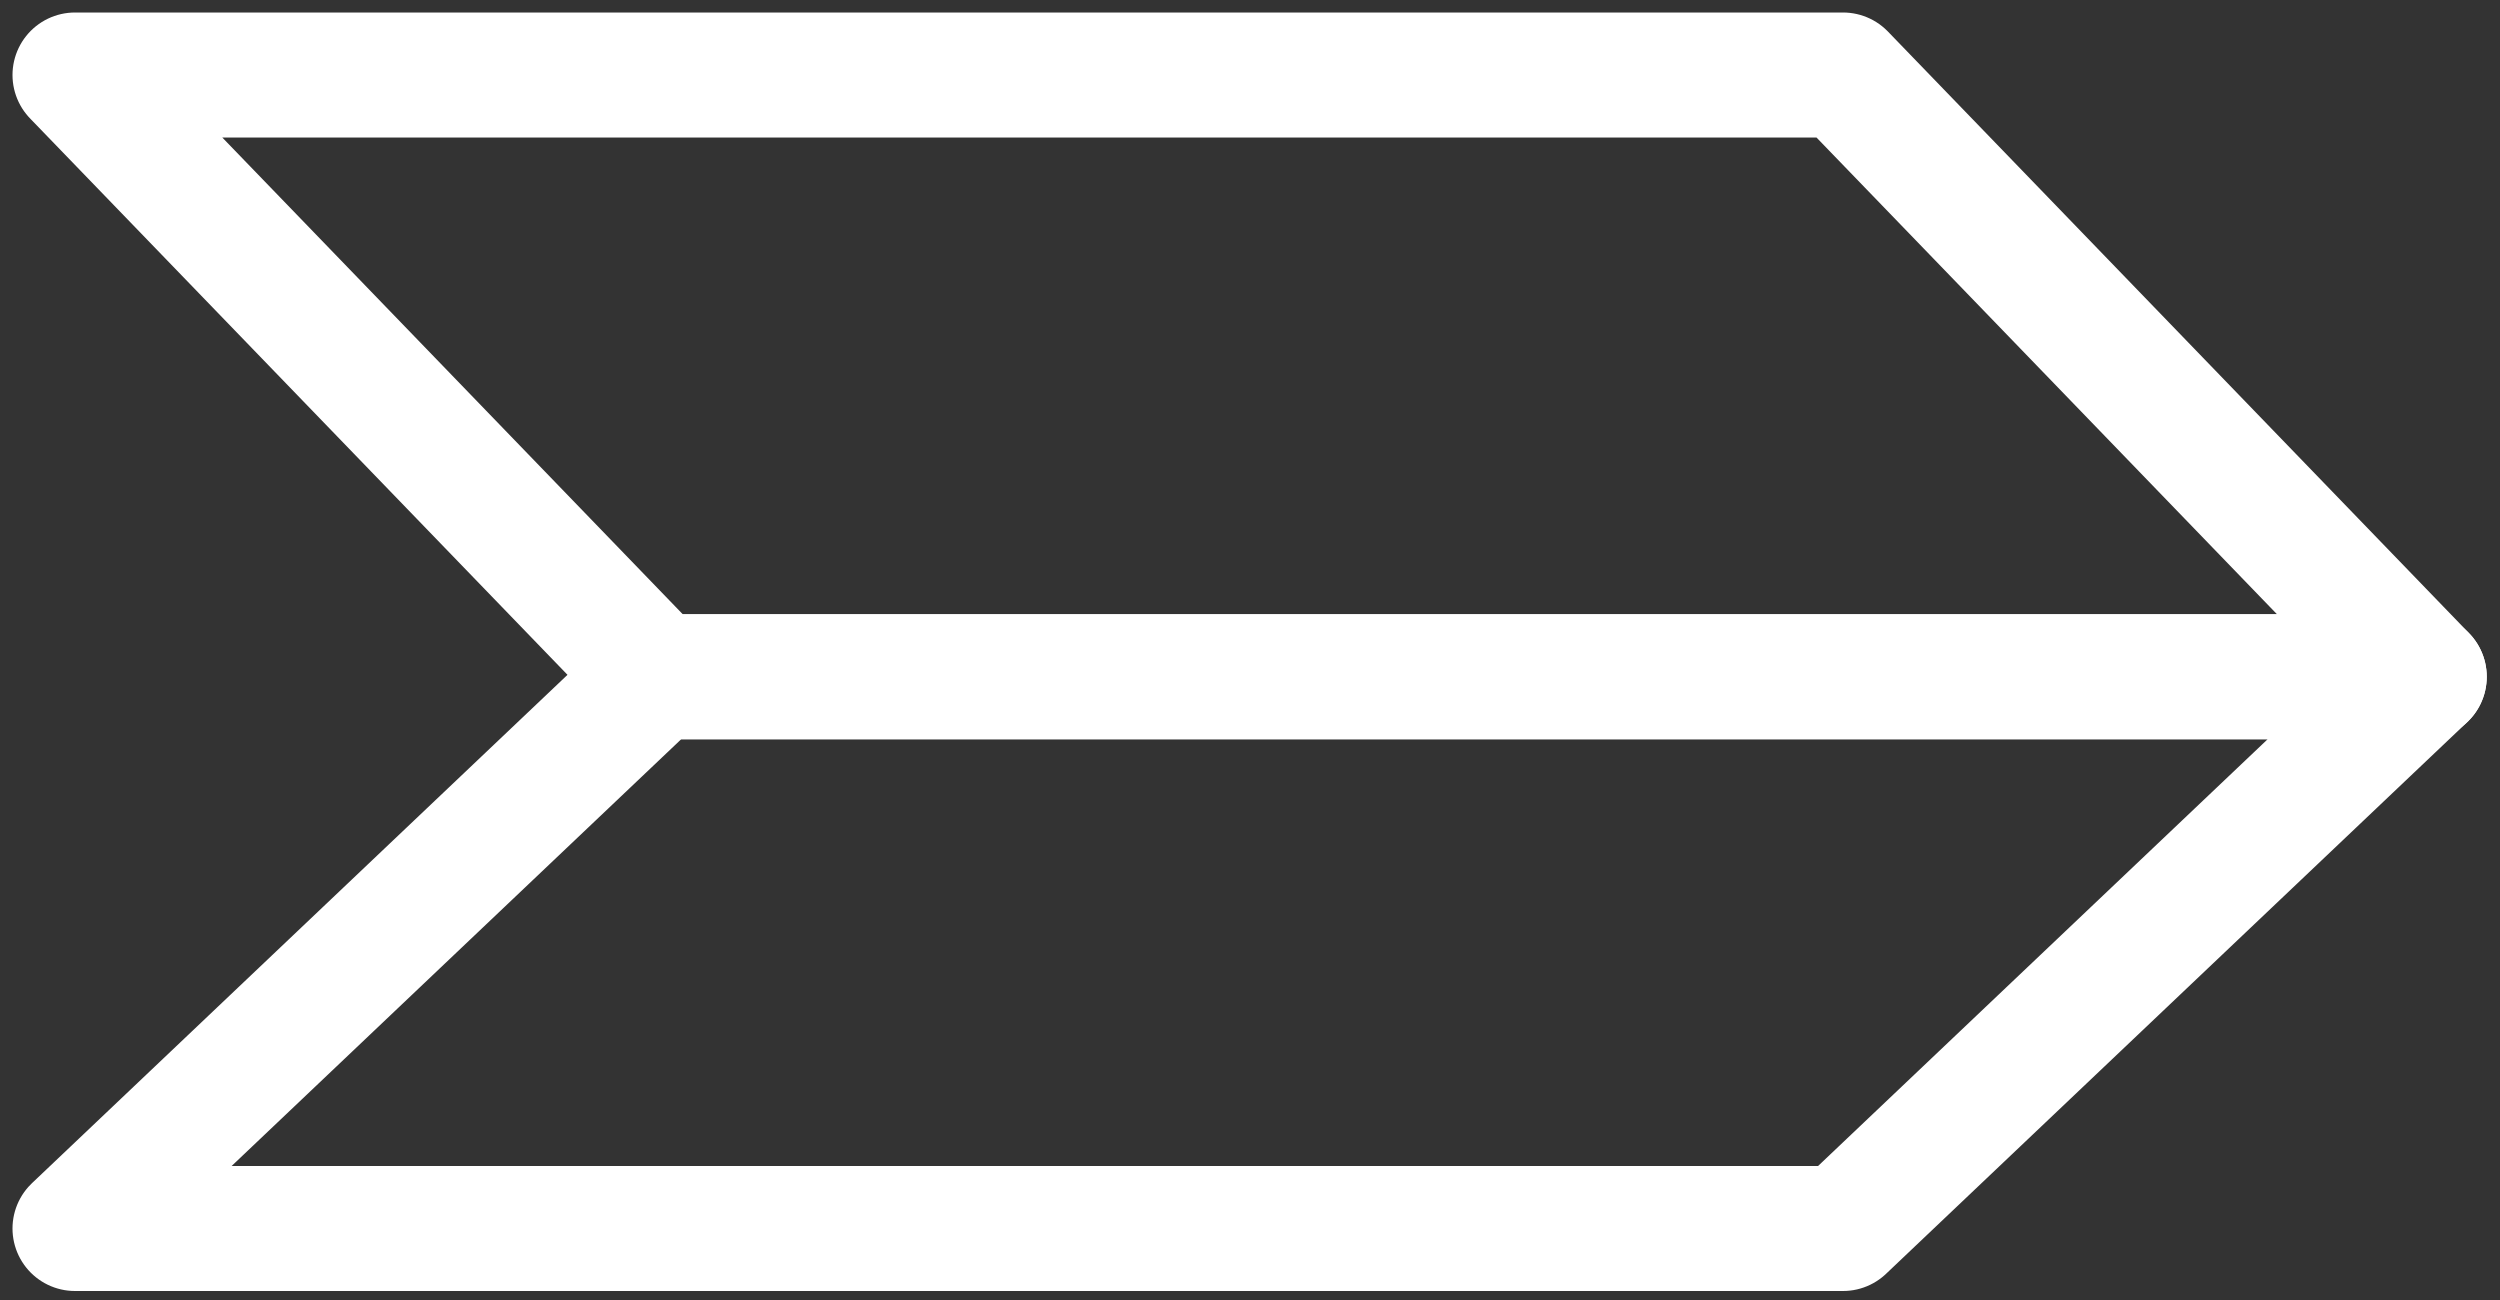 <?xml version="1.0" encoding="UTF-8"?> <svg xmlns="http://www.w3.org/2000/svg" width="100" height="52" viewBox="0 0 100 52" fill="none"><rect x="0" y="0" width="100" height="52" fill="#333333" stroke="none"/><path d="M73.72 49.14H3L26.25 27.07H96.97L73.72 49.14Z" stroke="white" stroke-width="5" stroke-linecap="round" stroke-linejoin="round"></path><path d="M73.72 3H3L26.25 27.07H96.97L73.72 3Z" stroke="white" stroke-width="5" stroke-linecap="round" stroke-linejoin="round"></path></svg> 